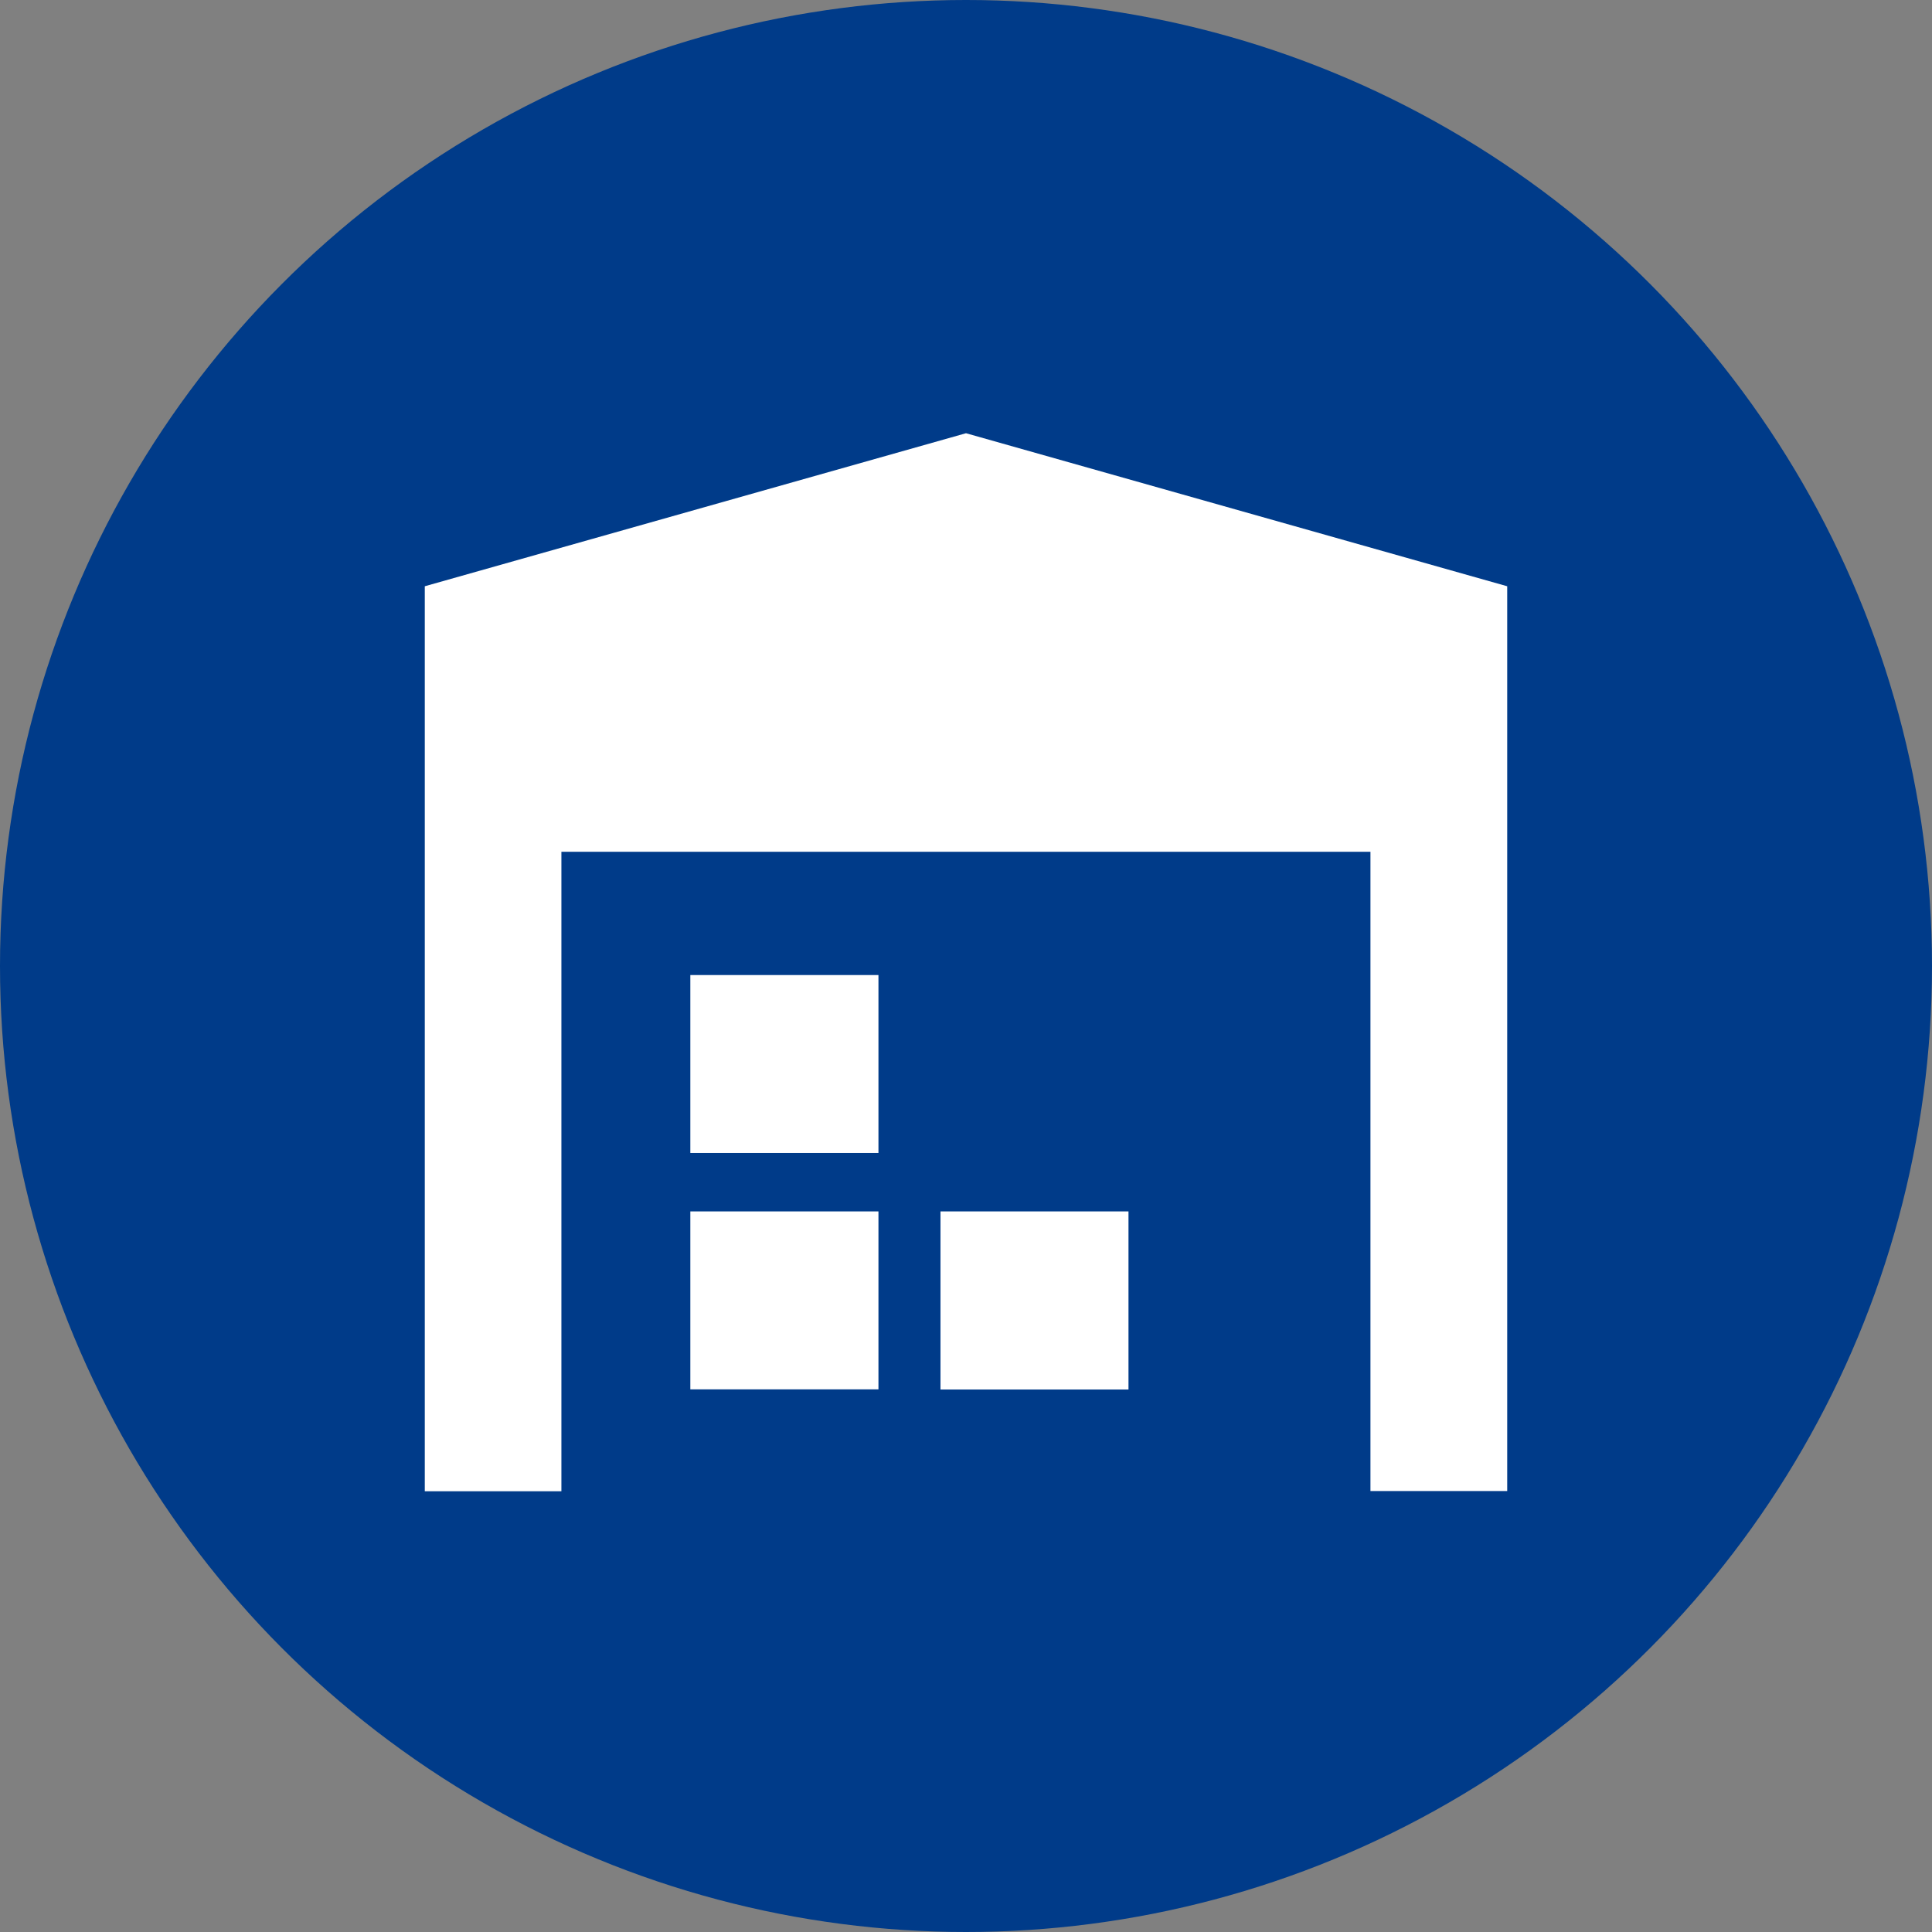 <svg xmlns="http://www.w3.org/2000/svg" width="38" height="38" viewBox="0 0 38 38">
  <rect x="0" y="0" width="38" height="38" fill="#808080" stroke="none"/>
  <g id="icon_type" transform="translate(-584.399 -213.775)">
    <circle id="楕円形_50" data-name="楕円形 50" cx="19" cy="19" r="19" transform="translate(584.399 213.775)" fill="#003b89"/>
    <g id="シンプルな倉庫の無料アイコン_1_" data-name="シンプルな倉庫の無料アイコン (1)" transform="translate(592.754 222.296)">
      <path id="パス_48805" data-name="パス 48805" d="M129.358,373.927v-.007h-3.7v3.5h3.7v-3.5Z" transform="translate(-120.435 -358.614)" fill="#fff"/>
      <path id="パス_48806" data-name="パス 48806" d="M129.358,262.123h-3.7v3.5h3.7v-3.5h0Z" transform="translate(-120.435 -251.466)" fill="#fff"/>
      <rect id="長方形_21975" data-name="長方形 21975" width="3.698" height="3.503" transform="translate(10.143 15.306)" fill="#fff"/>
      <path id="パス_48807" data-name="パス 48807" d="M10.645,5.822,0,8.832v17.8H2.687V14.054H18.6V26.621h0v.007H21.29V8.832Z" transform="translate(0 -5.822)" fill="#fff"/>
    </g>
  </g>
</svg>
